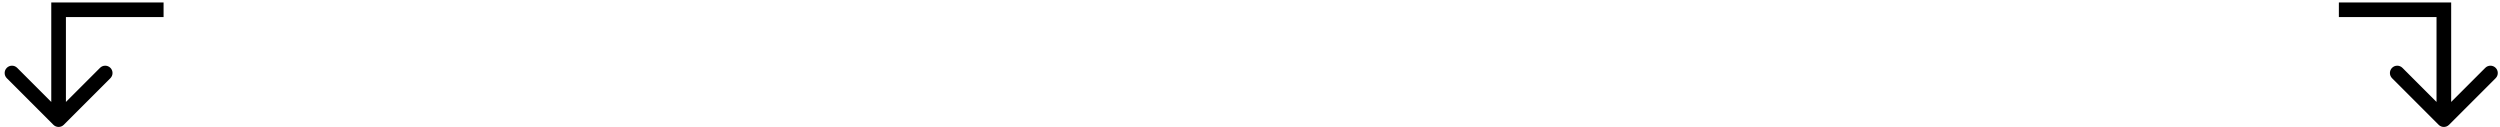 <?xml version="1.0" encoding="UTF-8"?> <svg xmlns="http://www.w3.org/2000/svg" width="512" height="26" viewBox="0 0 512 26" fill="none"><path d="M500.5 2H502V0.5H500.5V2ZM499.439 25.561C500.025 26.146 500.975 26.146 501.561 25.561L511.107 16.015C511.692 15.429 511.692 14.479 511.107 13.893C510.521 13.308 509.571 13.308 508.985 13.893L500.5 22.379L492.015 13.893C491.429 13.308 490.479 13.308 489.893 13.893C489.308 14.479 489.308 15.429 489.893 16.015L499.439 25.561ZM479 3.5H500.5V0.5H479V3.5ZM499 2V24.5H502V2H499Z" fill="black"></path><path d="M12 2H10.5V0.5H12V2ZM13.061 25.561C12.475 26.146 11.525 26.146 10.939 25.561L1.393 16.015C0.808 15.429 0.808 14.479 1.393 13.893C1.979 13.308 2.929 13.308 3.515 13.893L12 22.379L20.485 13.893C21.071 13.308 22.021 13.308 22.607 13.893C23.192 14.479 23.192 15.429 22.607 16.015L13.061 25.561ZM33.5 3.5H12V0.5H33.5V3.5ZM13.5 2V24.5H10.5V2H13.5Z" fill="black"></path></svg> 